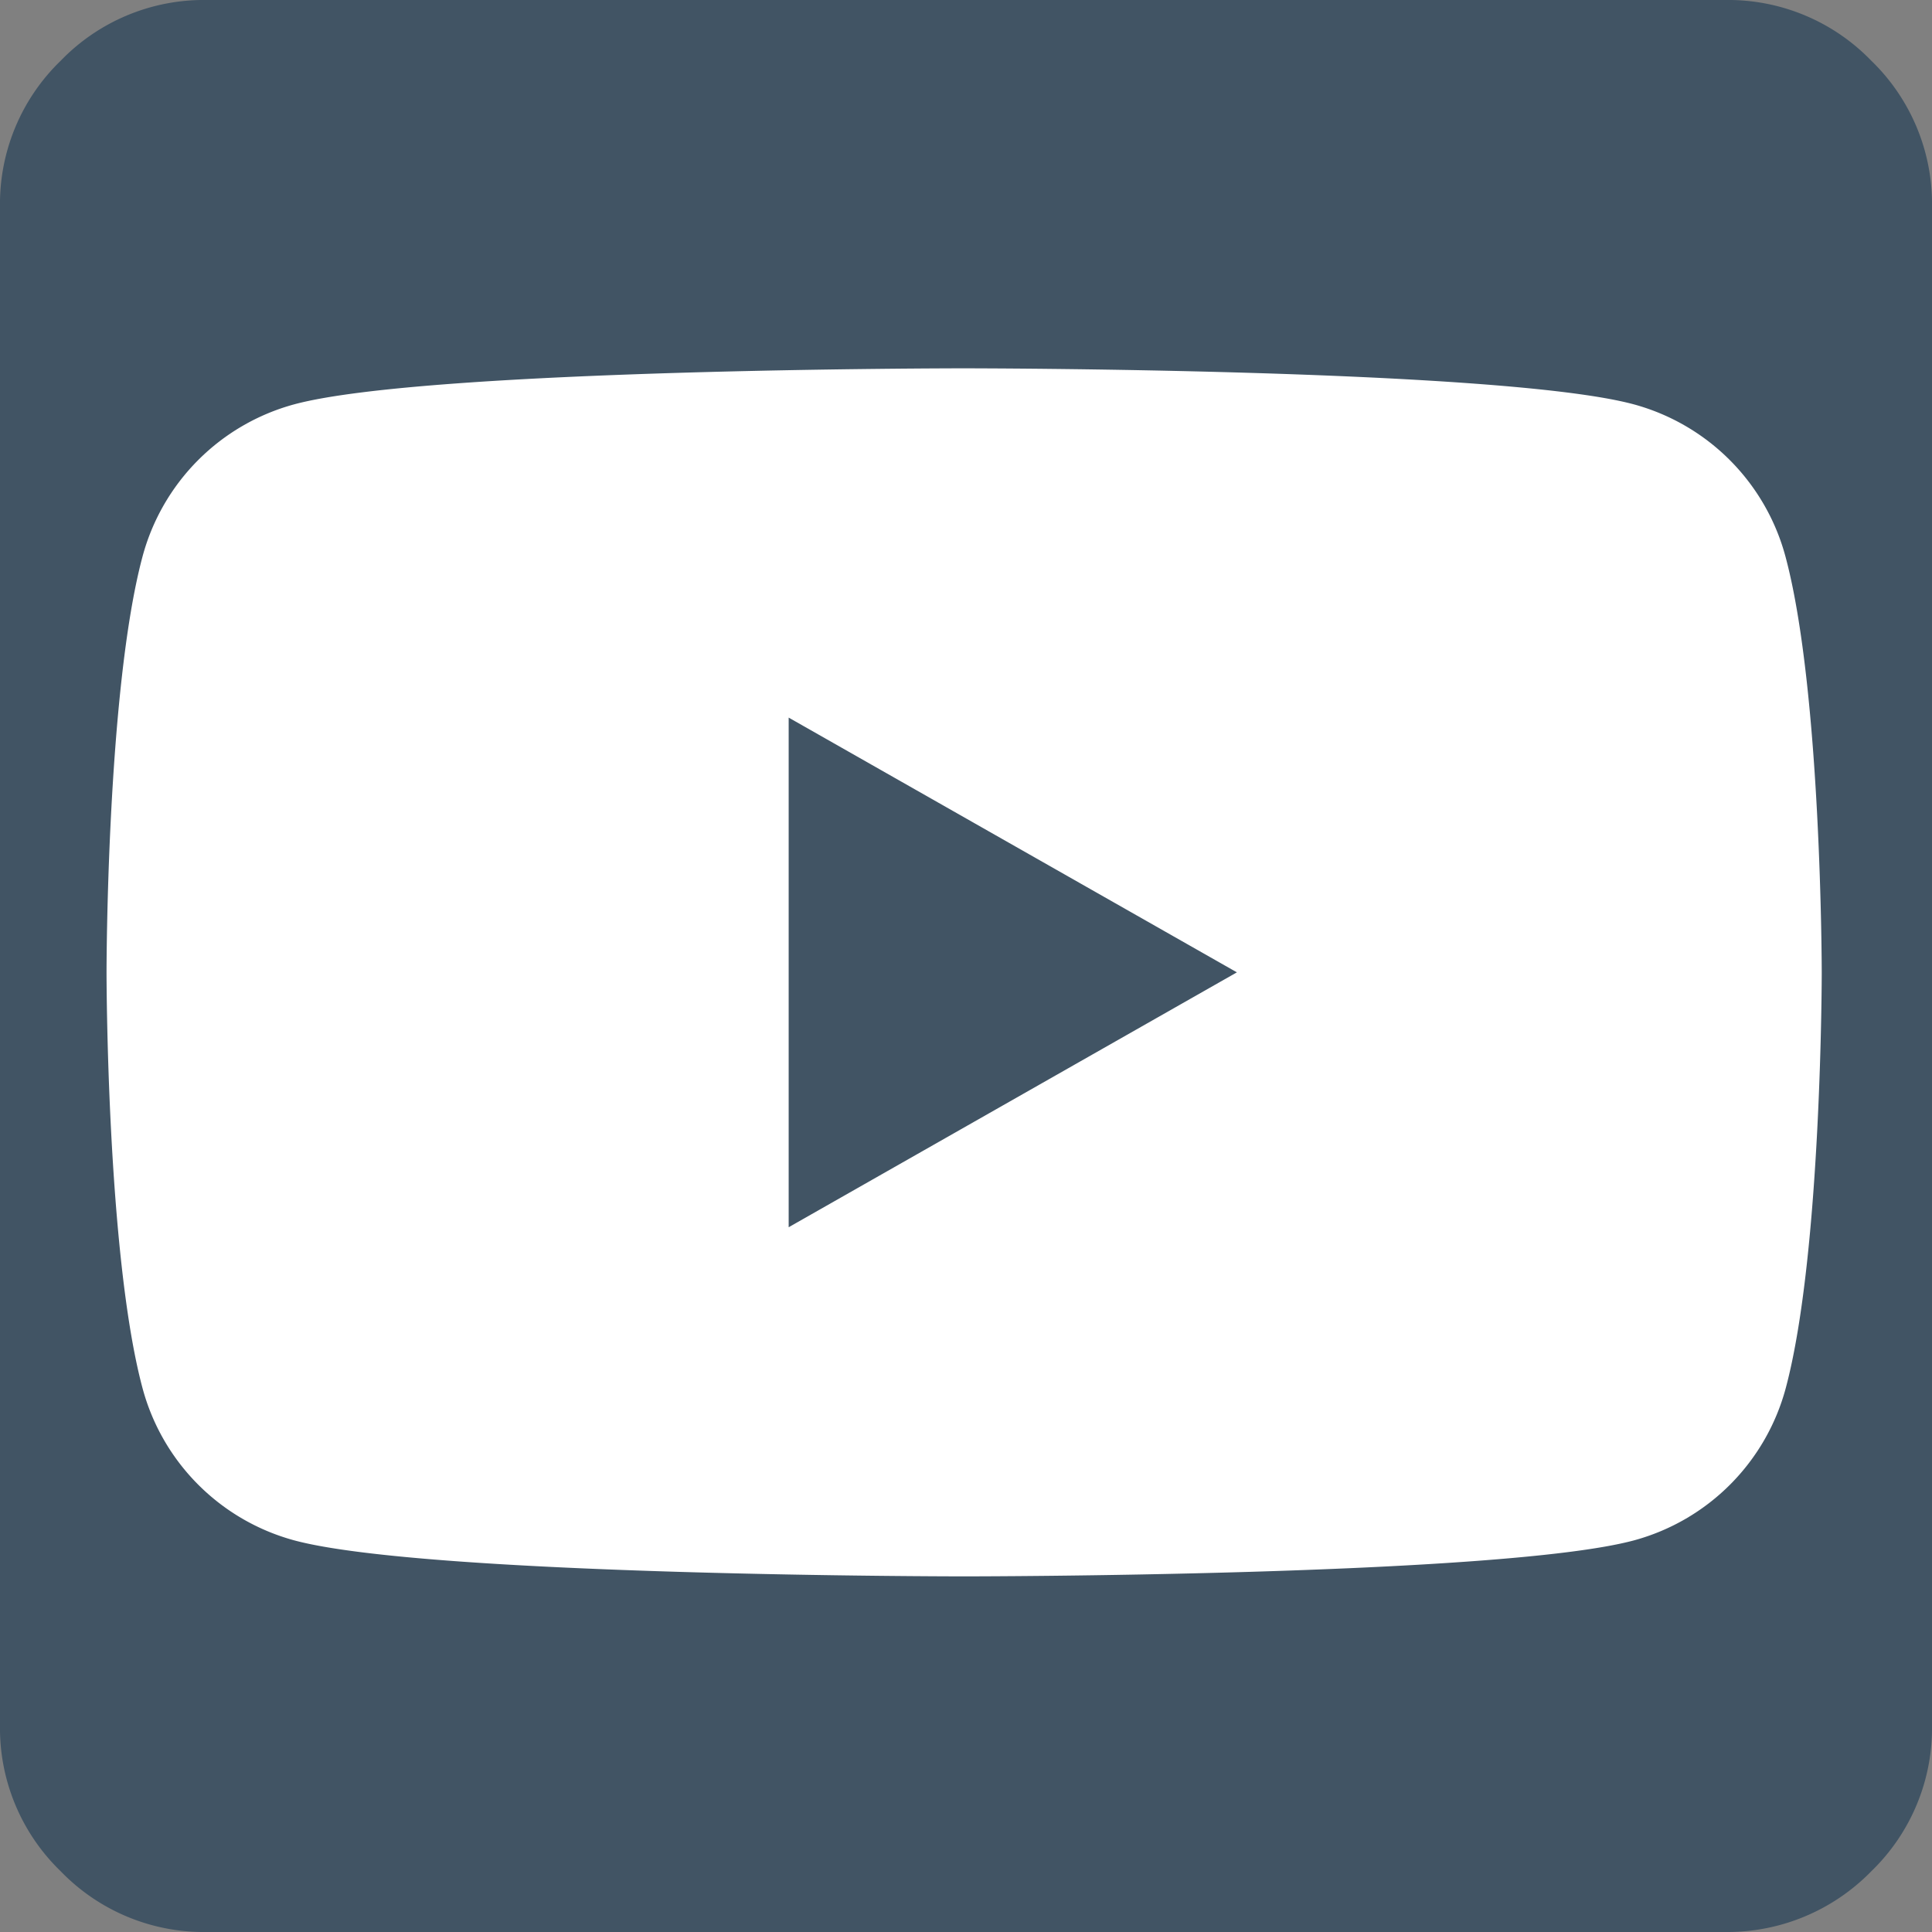 <?xml version="1.0" encoding="utf-8"?>
<svg id="Layer_1" data-name="Layer 1" xmlns="http://www.w3.org/2000/svg" viewBox="0 0 140 140"><rect x="0" y="0" width="140" height="140" fill="#808080" stroke="none"/><defs><style>.cls-1{fill:#415464;}.cls-2{fill:#fff;}</style></defs><title>YouTube</title><path class="cls-1" d="M125,0a14.42,14.42,0,0,1,10.6,4.4A14.42,14.42,0,0,1,140,15V125a14.42,14.42,0,0,1-4.4,10.6A14.58,14.58,0,0,1,125,140H15a14.42,14.42,0,0,1-10.6-4.4A14.42,14.42,0,0,1,0,125V15A14.42,14.42,0,0,1,4.4,4.4,14.42,14.42,0,0,1,15,0Z"/><path class="cls-2" d="M129.39,40.36a15.63,15.63,0,0,0-11-11.06c-9.69-2.61-48.55-2.61-48.55-2.61S31,26.69,21.32,29.3a15.62,15.62,0,0,0-11,11.06c-2.6,9.75-2.6,30.1-2.6,30.1s0,20.35,2.6,30.1a15.62,15.62,0,0,0,11,11.06c9.69,2.61,48.54,2.61,48.54,2.61s38.86,0,48.55-2.61a15.63,15.63,0,0,0,11-11.06c2.6-9.75,2.6-30.1,2.6-30.1S132,50.11,129.39,40.36ZM57.15,88.93V52L89.63,70.46Z"/></svg>